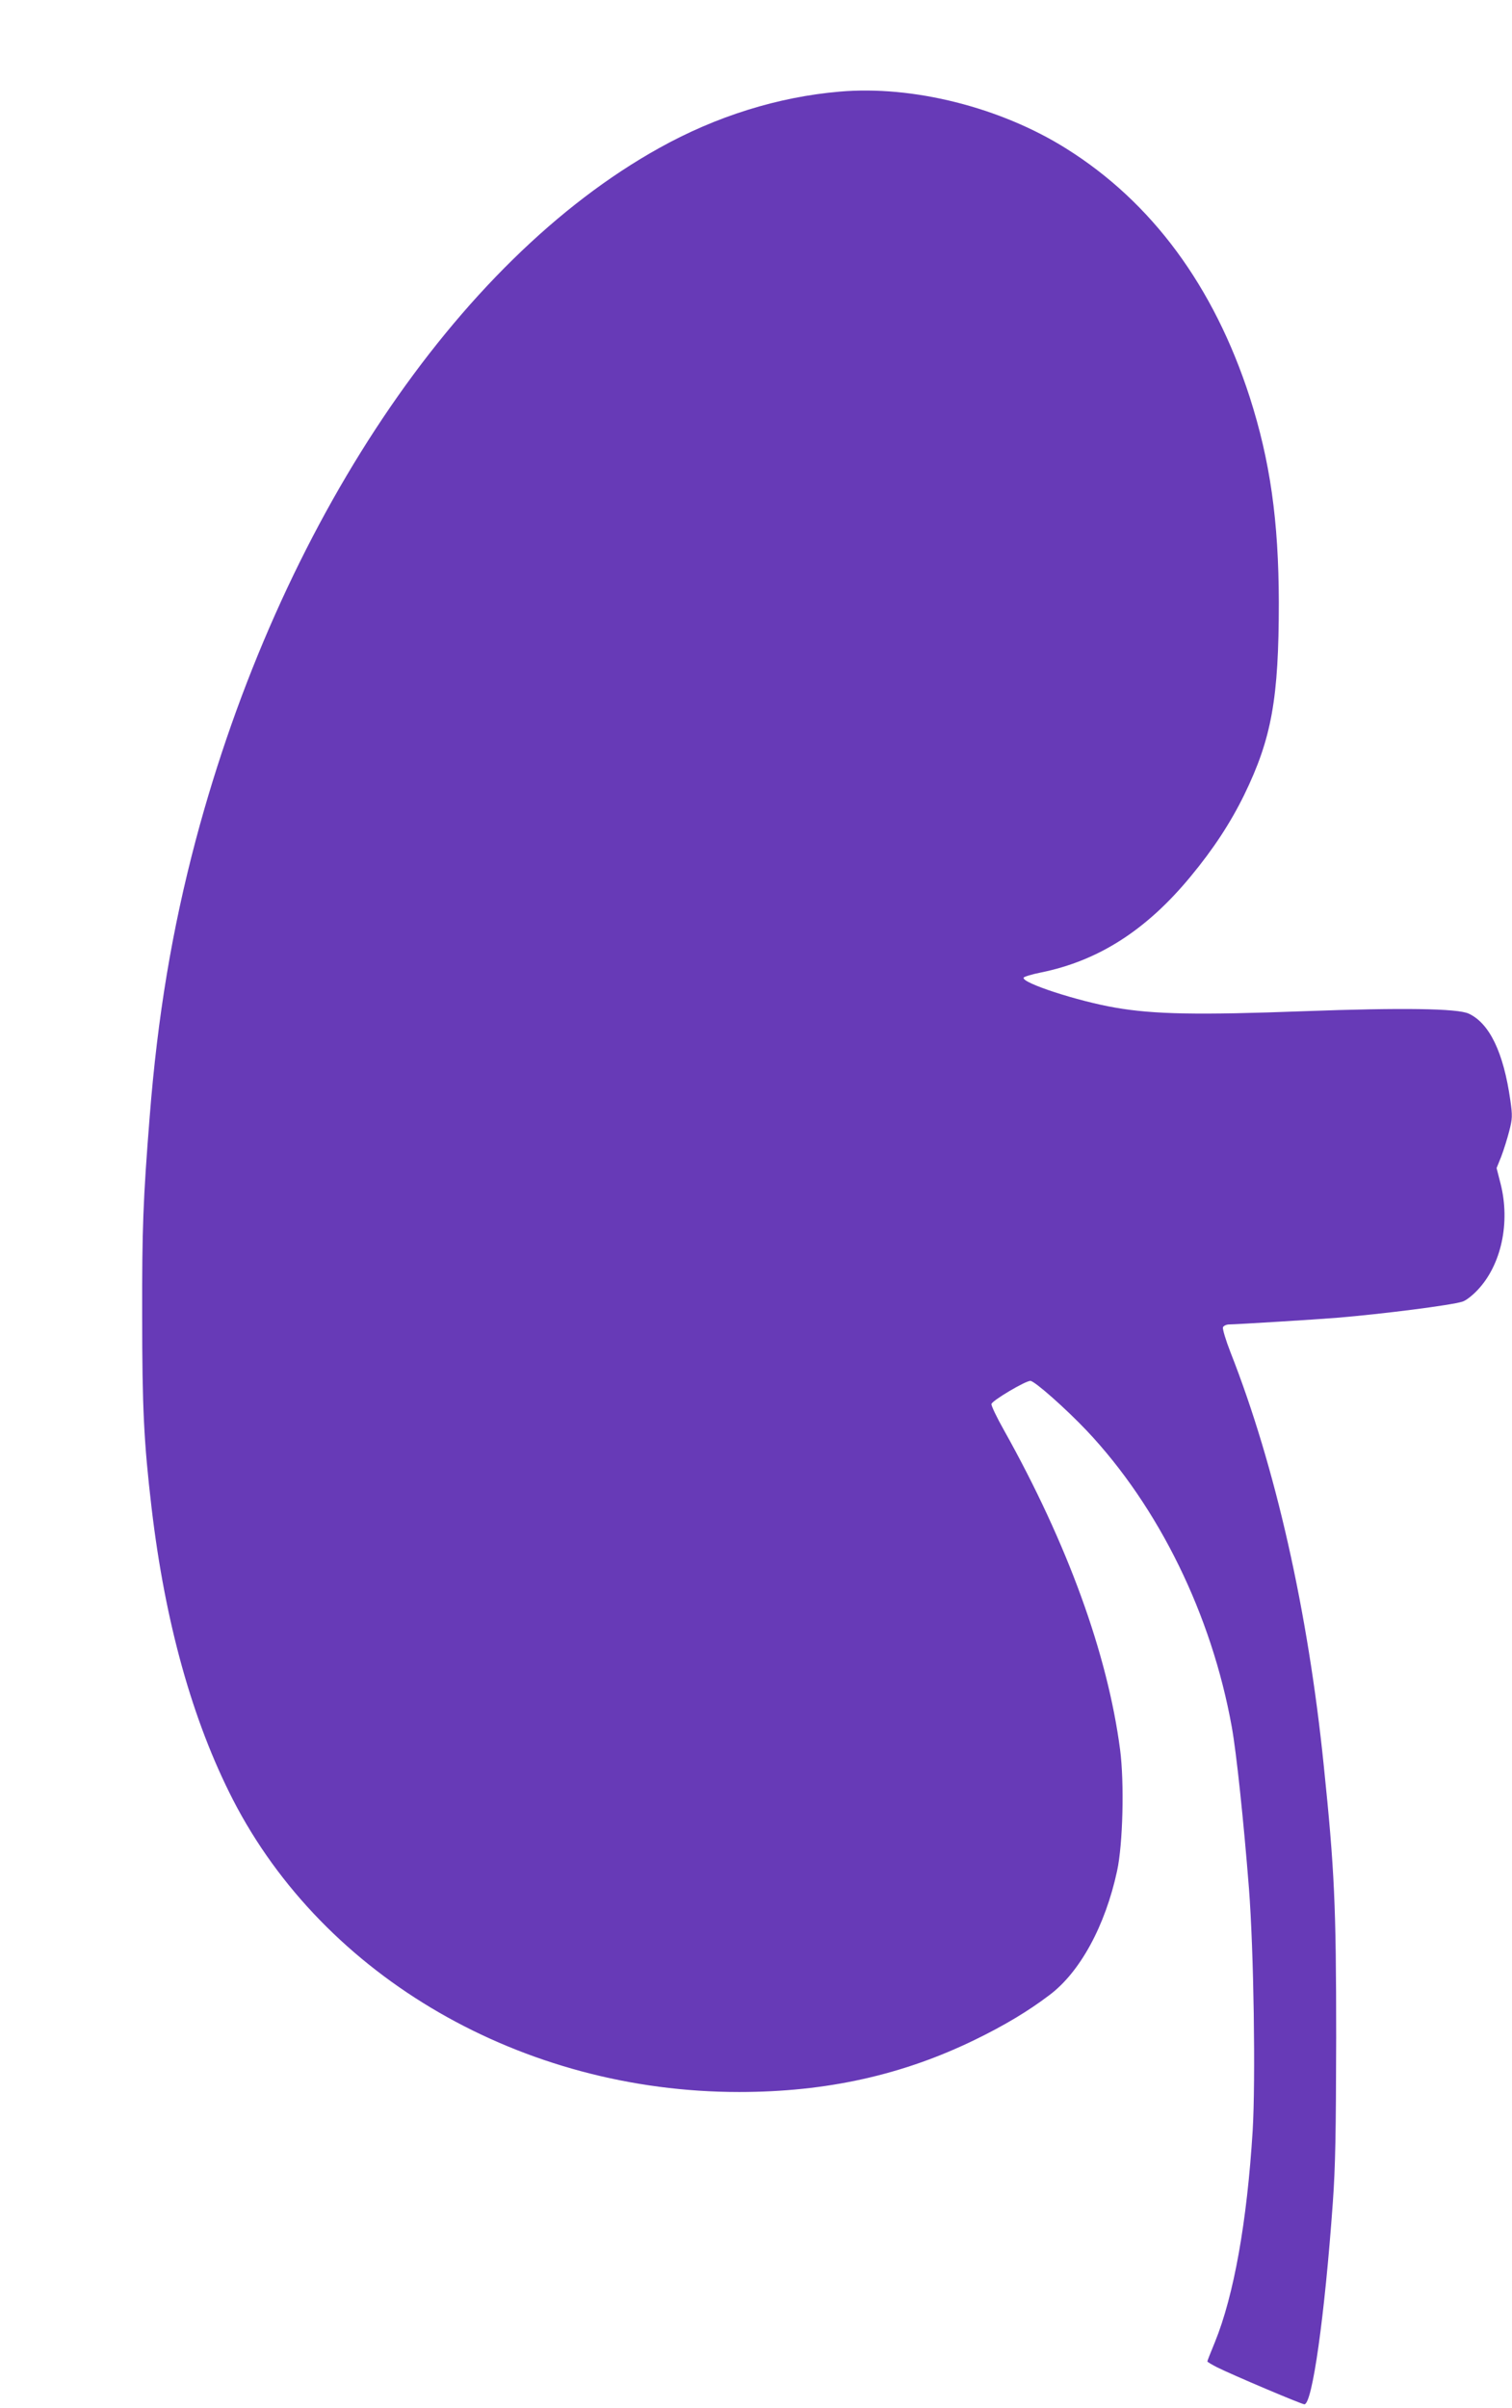 <?xml version="1.0" standalone="no"?>
<!DOCTYPE svg PUBLIC "-//W3C//DTD SVG 20010904//EN"
 "http://www.w3.org/TR/2001/REC-SVG-20010904/DTD/svg10.dtd">
<svg version="1.0" xmlns="http://www.w3.org/2000/svg"
 width="804pt" height="1280pt" viewBox="0 0 804 1280"
 preserveAspectRatio="xMidYMid meet">
<g transform="translate(0,1280) scale(0.1,-0.1)"
fill="#673ab7" stroke="none">
<path d="M4465 12313 c-328 -28 -657 -131 -960 -300 -1079 -600 -2017 -2000
-2464 -3678 -126 -476 -203 -937 -245 -1470 -35 -441 -41 -596 -40 -1060 0
-488 9 -671 50 -1020 72 -611 217 -1130 432 -1550 486 -946 1540 -1555 2692
-1555 465 0 870 90 1257 279 154 75 281 151 393 236 163 122 297 368 360 660
31 142 39 469 16 645 -67 510 -280 1095 -617 1697 -39 69 -69 132 -67 140 3
18 180 123 207 123 22 0 188 -147 300 -265 383 -406 664 -979 771 -1575 25
-139 63 -501 91 -855 26 -334 36 -1021 20 -1290 -30 -485 -100 -877 -201
-1125 -22 -53 -40 -99 -40 -102 0 -3 24 -17 53 -32 85 -42 448 -196 463 -196
42 0 108 469 151 1070 14 194 17 377 18 880 0 700 -9 893 -66 1445 -84 823
-257 1590 -496 2197 -25 64 -43 124 -40 133 4 8 18 15 34 15 34 0 471 27 568
35 252 21 611 67 671 86 18 5 54 33 81 62 126 133 175 358 122 566 l-21 82 25
62 c13 34 32 95 42 134 17 66 18 82 6 165 -36 253 -110 408 -221 460 -60 28
-356 32 -875 13 -562 -21 -799 -17 -1005 19 -198 34 -497 131 -487 159 1 5 43
18 93 28 305 62 560 225 795 510 121 146 212 285 285 434 146 300 184 512 184
1023 -1 435 -46 752 -155 1092 -191 589 -520 1035 -975 1320 -350 220 -817
337 -1205 303z"/>
</g>
</svg>
